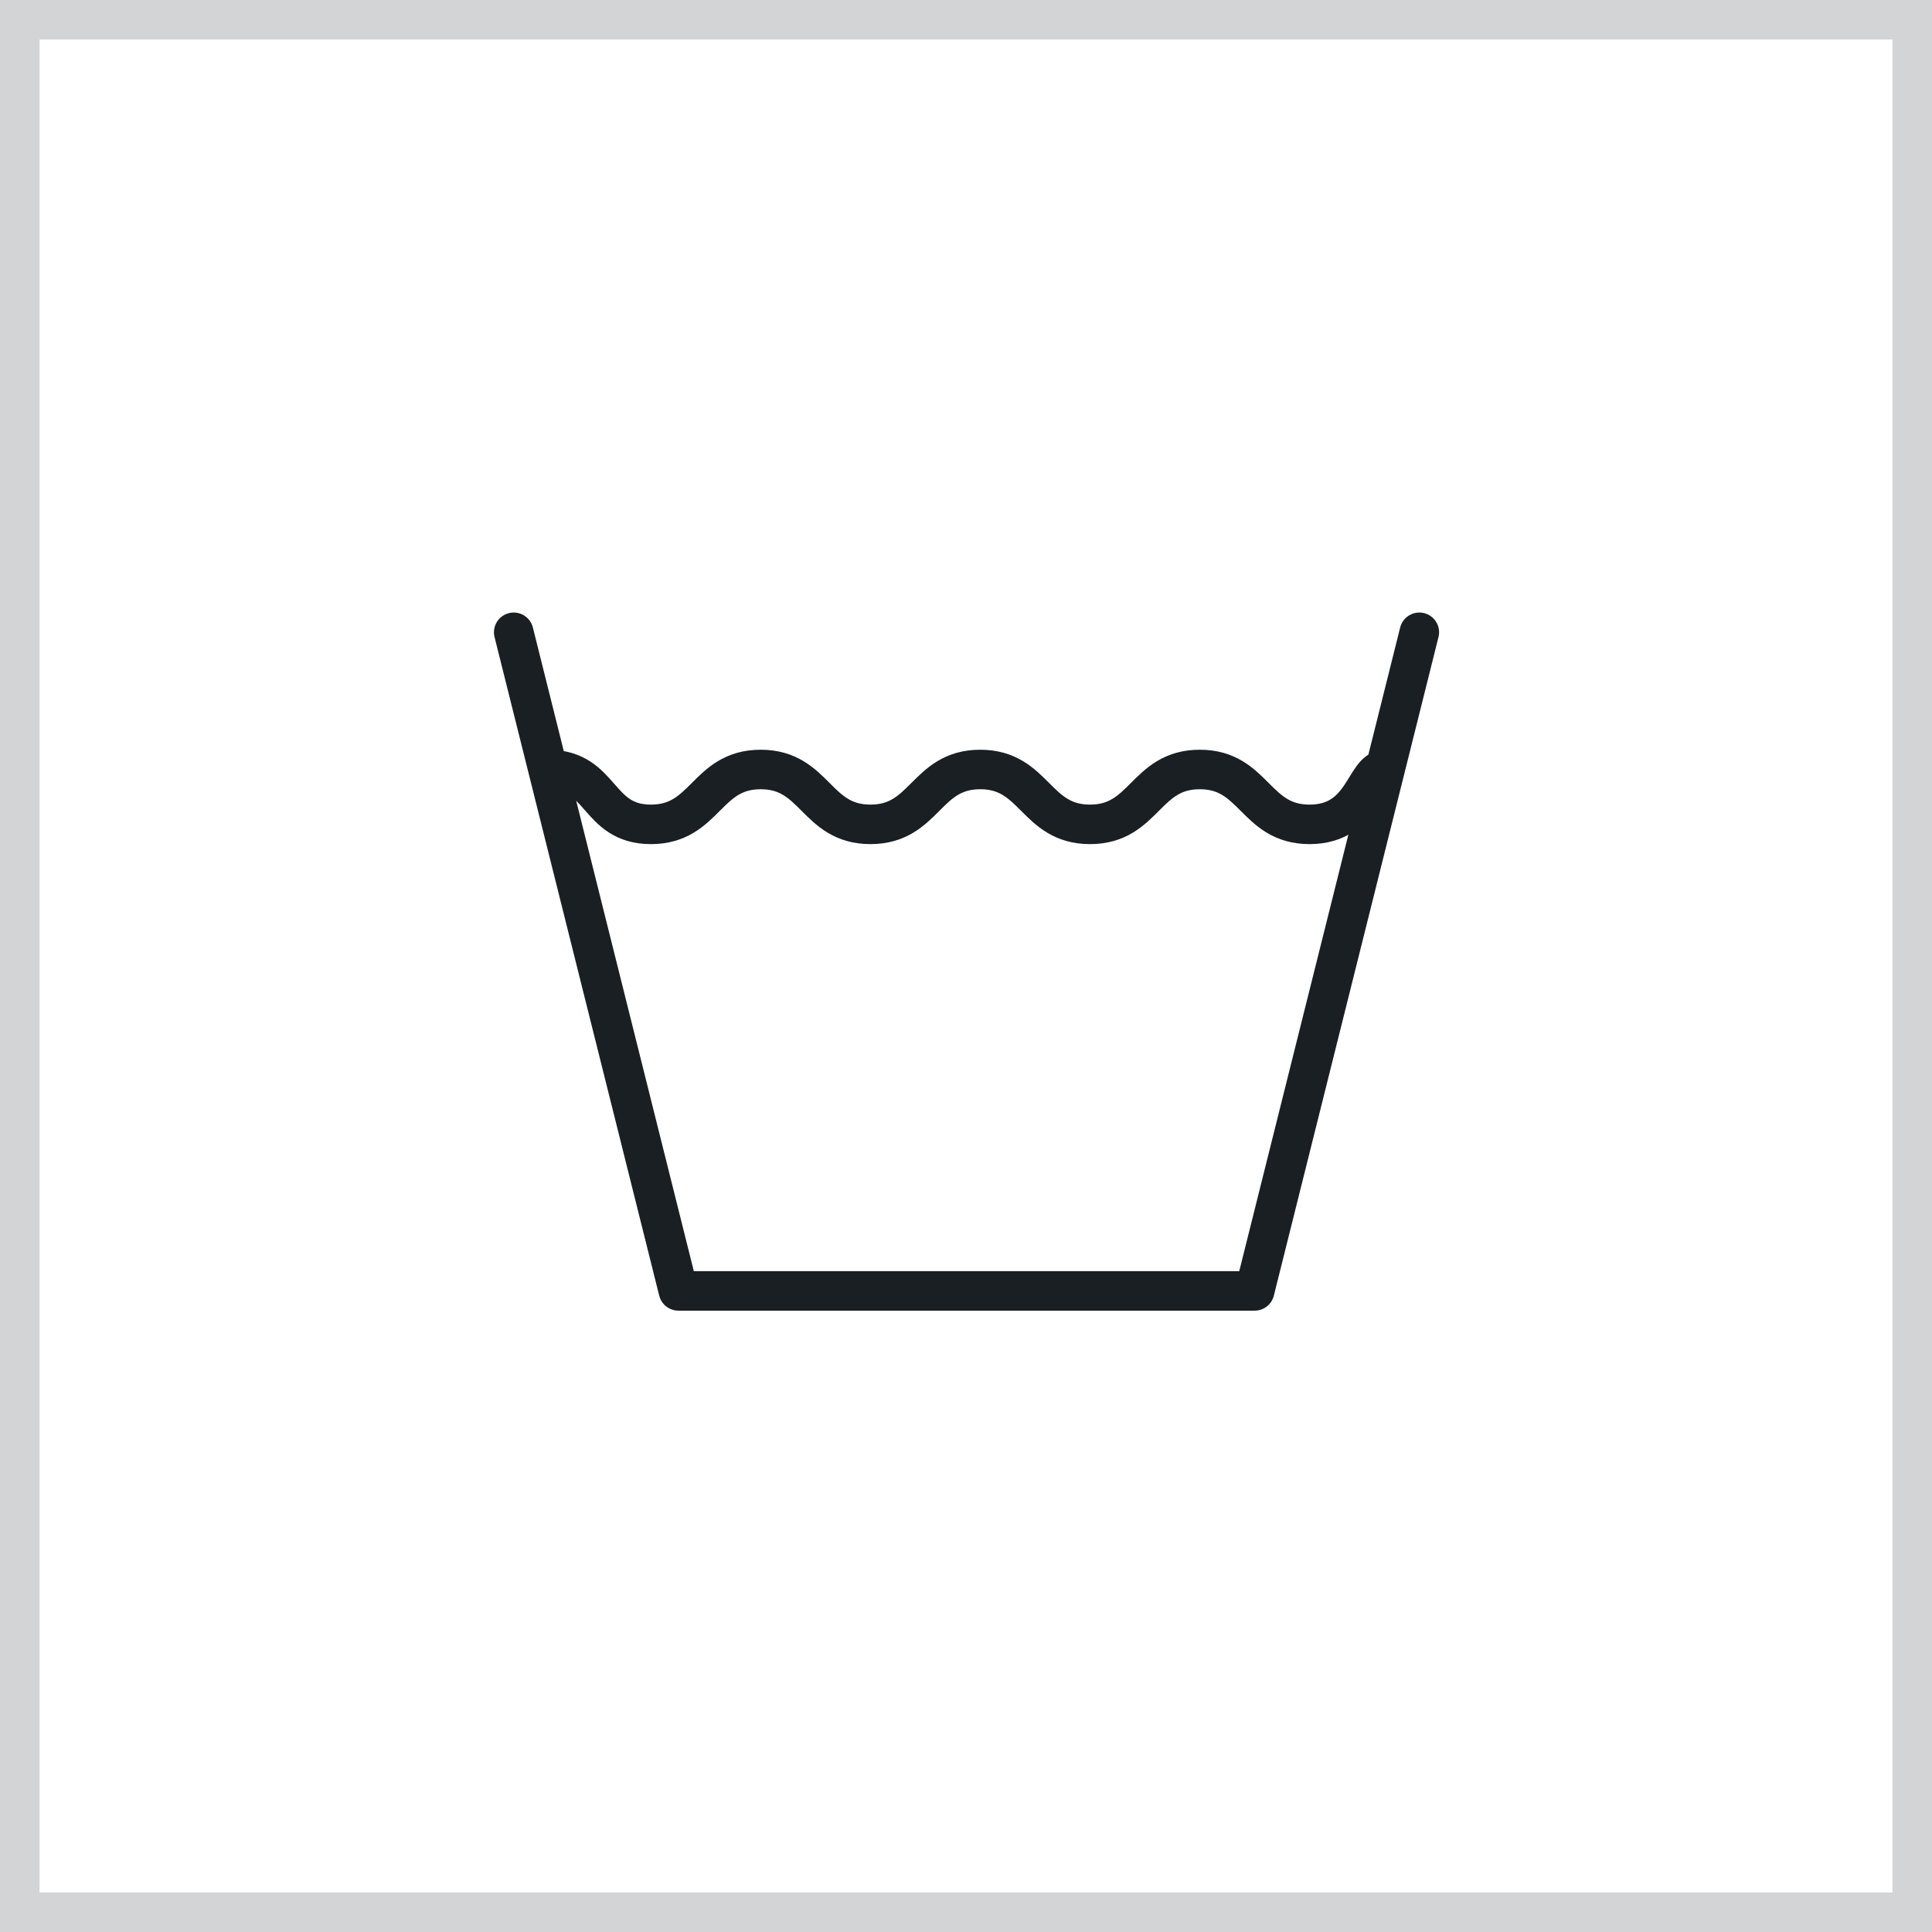 <?xml version="1.0" encoding="UTF-8"?> <svg xmlns="http://www.w3.org/2000/svg" width="67" height="67" viewBox="0 0 67 67" fill="none"><rect x="0.685" y="0.685" width="65.63" height="65.63" stroke="#D3D4D6" stroke-width="1.37"></rect><path d="M17.815 21.927L23.526 44.767H43.511L49.221 21.927M19.005 26.685C20.908 26.685 20.671 28.588 22.574 28.588C24.477 28.588 24.477 26.685 26.381 26.685C28.284 26.685 28.284 28.588 30.187 28.588C32.091 28.588 32.091 26.685 33.994 26.685C35.897 26.685 35.897 28.588 37.801 28.588C39.704 28.588 39.704 26.685 41.608 26.685C43.511 26.685 43.511 28.588 45.414 28.588C47.318 28.588 47.318 26.685 48.031 26.685" stroke="#191F23" stroke-width="1.37" stroke-linecap="round" stroke-linejoin="round"></path></svg> 